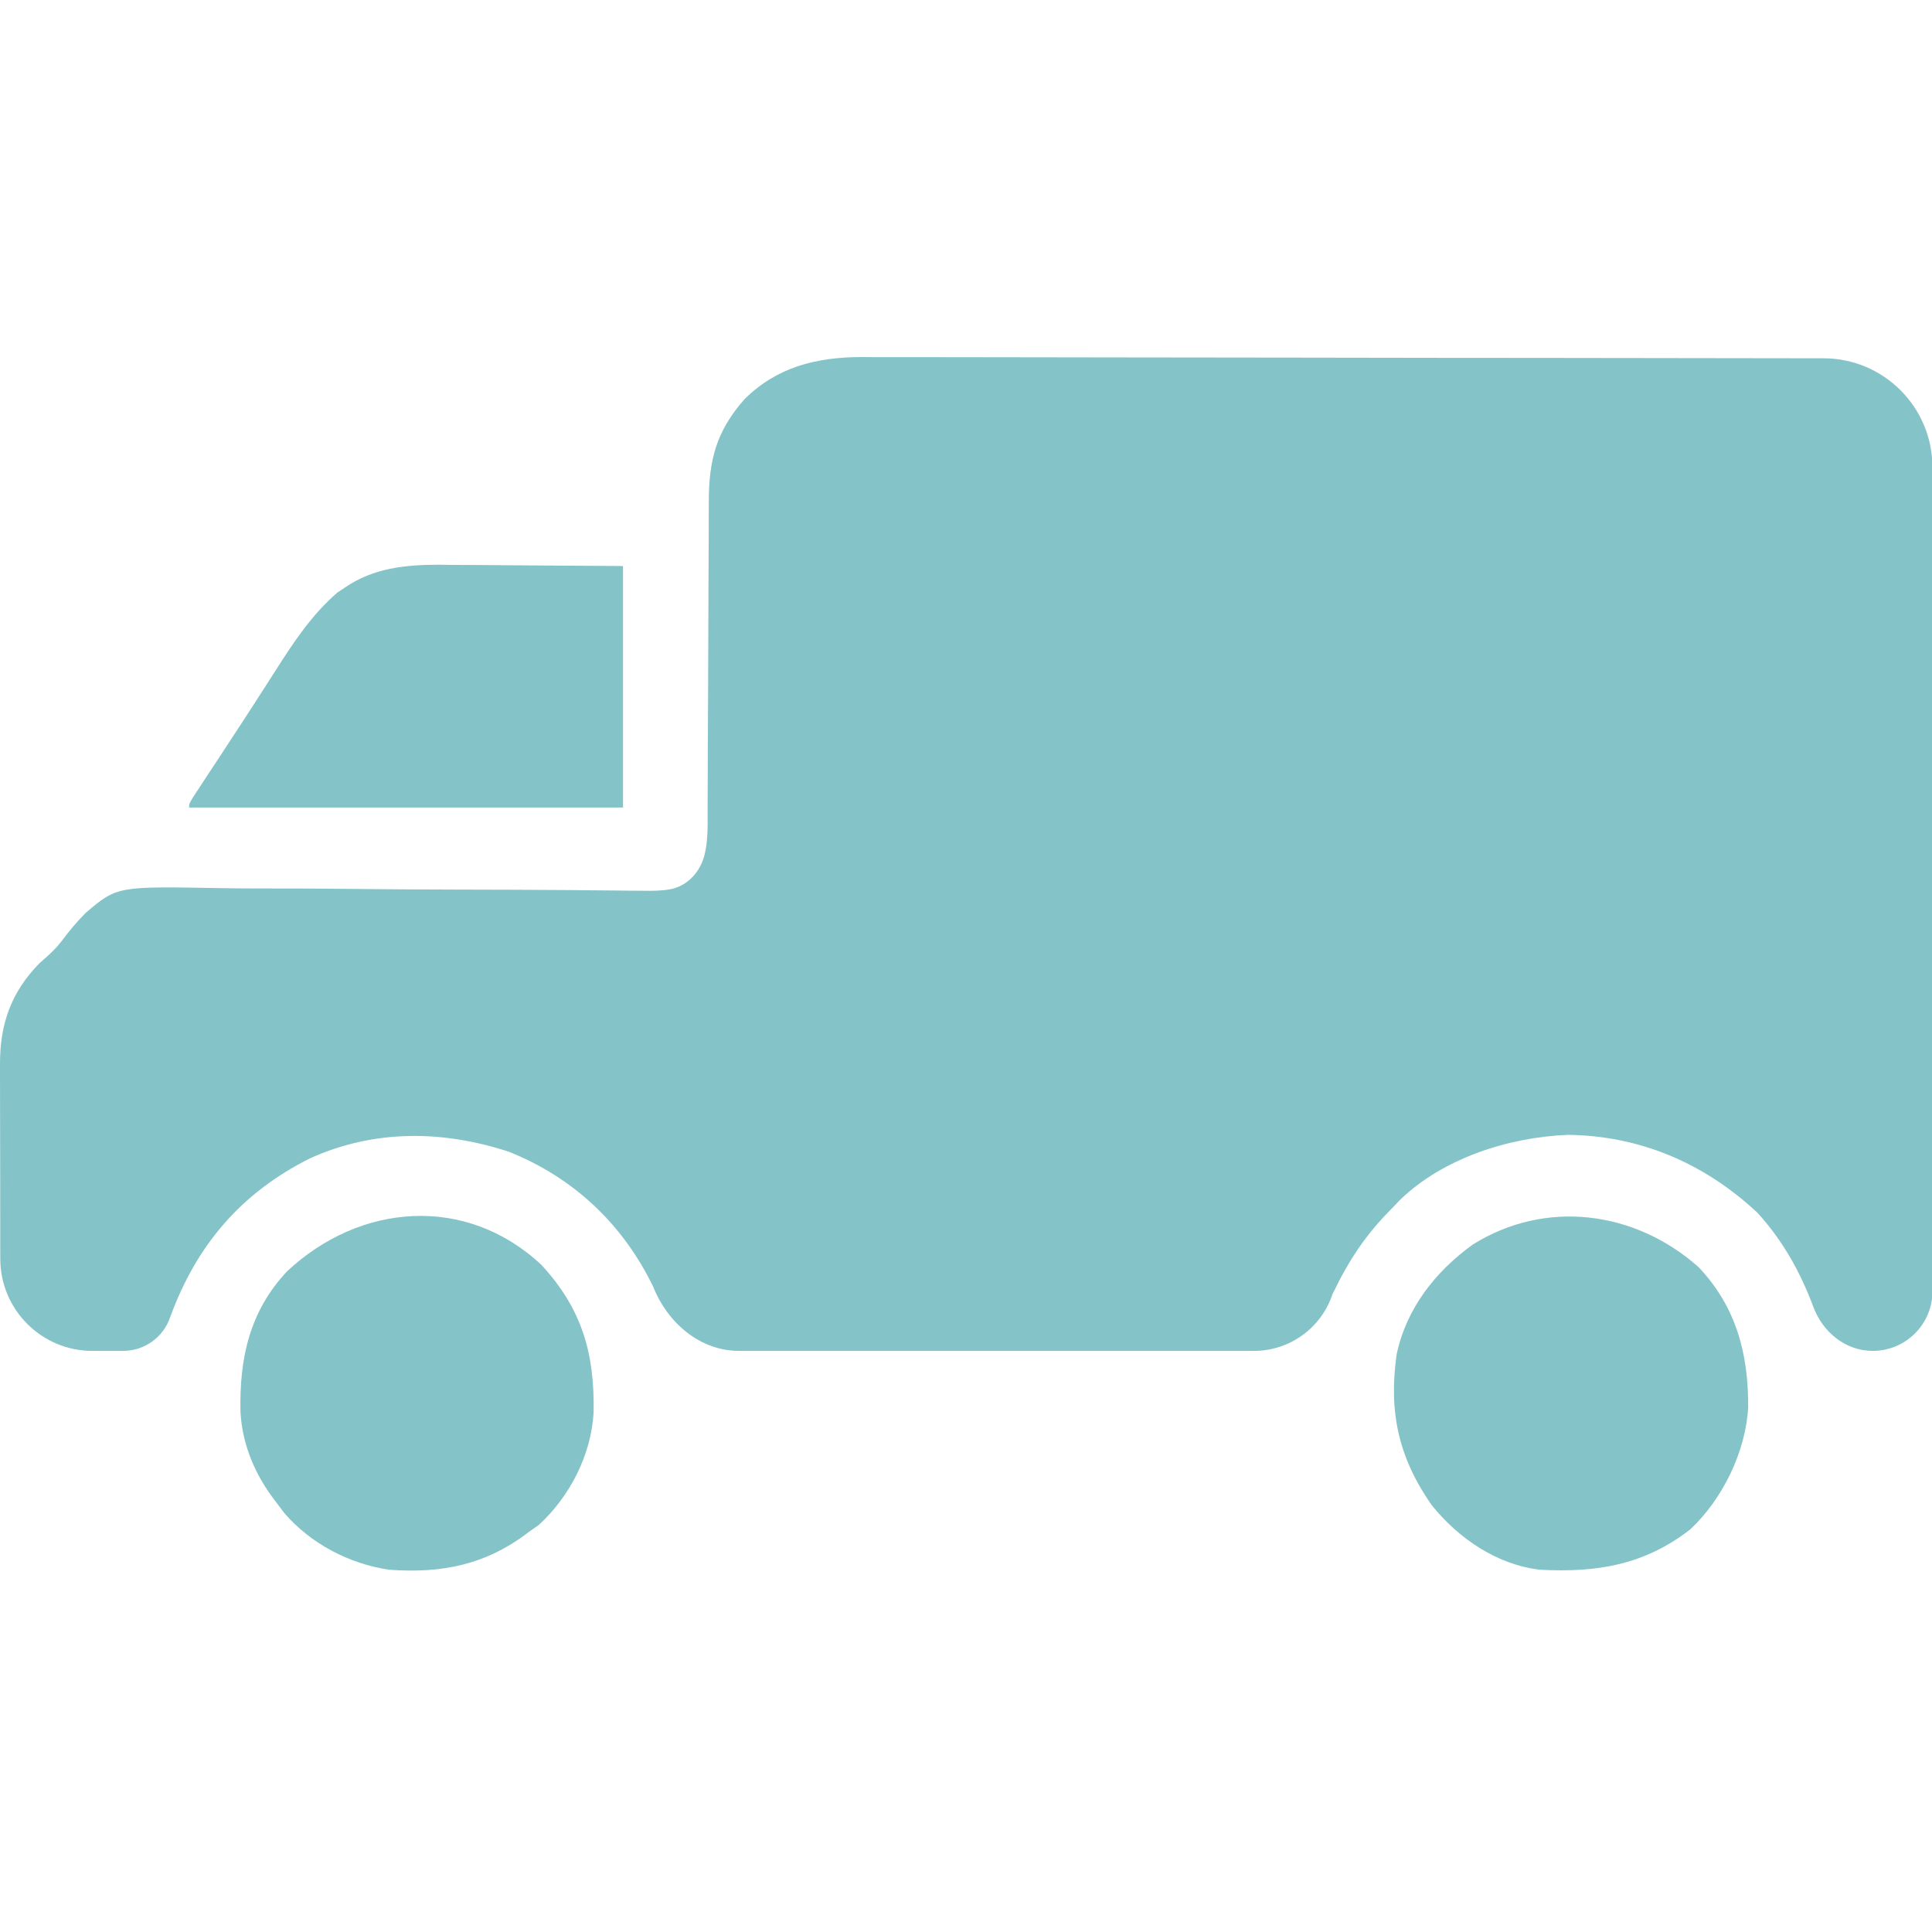 <svg width="40" height="40" viewBox="0 0 40 40" fill="none" xmlns="http://www.w3.org/2000/svg">
<g clip-path="url(#clip0_2496_14763)">
<path d="M40.009 9.674C40.009 8.43 39 7.42 37.756 7.418C34.243 7.412 33.933 7.412 31.914 7.41C31.368 7.41 30.822 7.409 30.276 7.409C30.174 7.409 30.174 7.409 30.069 7.409C28.965 7.408 27.861 7.406 26.757 7.404C25.624 7.402 24.491 7.4 23.358 7.4C22.659 7.399 21.959 7.398 21.261 7.397C20.781 7.395 20.301 7.395 19.822 7.395C19.545 7.395 19.268 7.395 18.992 7.394C18.692 7.393 18.391 7.393 18.091 7.394C18.004 7.393 17.918 7.392 17.828 7.392C16.902 7.397 16.09 7.596 15.416 8.263C14.828 8.927 14.673 9.533 14.675 10.401C14.675 10.518 14.675 10.518 14.674 10.637C14.673 10.805 14.673 10.973 14.673 11.141C14.672 11.407 14.671 11.673 14.669 11.939C14.665 12.695 14.663 13.451 14.661 14.207C14.659 14.67 14.657 15.133 14.654 15.596C14.653 15.773 14.653 15.949 14.653 16.125C14.653 16.371 14.651 16.618 14.65 16.864C14.65 16.937 14.65 17.009 14.651 17.084C14.648 17.313 14.633 17.508 14.587 17.697C14.502 18.046 14.235 18.343 13.882 18.41C13.699 18.445 13.508 18.445 13.287 18.442C13.192 18.442 13.097 18.441 12.999 18.44C12.949 18.439 12.898 18.439 12.846 18.438C12.624 18.435 12.403 18.434 12.182 18.432C12.063 18.431 11.944 18.43 11.825 18.428C11.059 18.421 10.293 18.42 9.527 18.418C8.782 18.416 8.038 18.413 7.293 18.404C6.7 18.397 6.108 18.394 5.516 18.395C5.203 18.395 4.89 18.394 4.577 18.388C2.424 18.348 2.424 18.348 1.775 18.899C1.593 19.083 1.431 19.274 1.278 19.482C1.145 19.656 0.989 19.794 0.824 19.936C0.224 20.543 -0.004 21.213 4.19617e-05 22.044C3.05176e-05 22.108 1.90735e-05 22.172 7.62939e-06 22.238C6.10352e-05 22.45 0.001 22.661 0.001 22.872C0.001 23.019 0.002 23.166 0.002 23.312C0.002 23.698 0.003 24.084 0.004 24.47C0.004 24.933 0.005 25.396 0.005 25.859C0.005 25.927 0.005 25.995 0.006 26.063C0.007 27.116 0.861 27.969 1.914 27.969C2.125 27.969 2.337 27.969 2.549 27.969C2.992 27.969 3.385 27.686 3.525 27.266C4.069 25.778 4.994 24.695 6.415 23.984C7.745 23.38 9.165 23.397 10.534 23.845C11.875 24.38 12.895 25.344 13.524 26.641C13.821 27.39 14.495 27.969 15.301 27.969C18.823 27.969 22.353 27.969 25.961 27.969C26.699 27.969 27.354 27.497 27.587 26.797C27.924 26.092 28.283 25.548 28.837 25C28.906 24.927 28.906 24.927 28.977 24.852C29.87 23.979 31.242 23.543 32.465 23.496C33.963 23.514 35.292 24.087 36.383 25.106C36.909 25.681 37.276 26.34 37.541 27.052C37.737 27.581 38.209 27.969 38.773 27.969C39.451 27.969 40.009 27.419 40.009 26.74C40.009 21.099 40.009 15.45 40.009 9.674Z" fill="#84C4C8"/>
<path d="M5.941 26.324C5.162 27.156 4.955 28.128 4.979 29.233C5.016 29.921 5.288 30.551 5.712 31.094C5.77 31.171 5.828 31.249 5.888 31.328C6.434 31.961 7.229 32.377 8.056 32.5C9.148 32.579 10.062 32.4 10.946 31.719C11.016 31.671 11.085 31.622 11.156 31.572C11.801 30.98 12.243 30.116 12.29 29.238C12.312 28.023 12.05 27.093 11.204 26.183C9.643 24.728 7.447 24.909 5.941 26.324Z" fill="#84C4C8"/>
<path d="M30.492 25.767C29.715 26.329 29.115 27.091 28.915 28.047C28.748 29.231 28.954 30.175 29.637 31.156C30.189 31.847 30.99 32.396 31.884 32.5C33.06 32.561 34.039 32.405 34.994 31.665C35.664 31.039 36.143 30.056 36.194 29.139C36.201 28.036 35.95 27.062 35.168 26.235C33.854 25.068 32.004 24.822 30.492 25.767Z" fill="#84C4C8"/>
<path d="M12.899 11.719C11.783 11.712 11.783 11.712 10.644 11.704C10.41 11.702 10.177 11.7 9.936 11.698C9.749 11.697 9.562 11.697 9.375 11.696C9.279 11.695 9.184 11.694 9.085 11.692C8.392 11.692 7.729 11.761 7.143 12.163C7.091 12.197 7.039 12.232 6.986 12.267C6.458 12.723 6.084 13.288 5.712 13.872C5.61 14.03 5.508 14.189 5.407 14.347C5.354 14.428 5.302 14.509 5.249 14.593C5.084 14.849 4.917 15.104 4.75 15.358C4.696 15.441 4.642 15.523 4.587 15.608C4.482 15.767 4.377 15.927 4.272 16.086C4.225 16.158 4.179 16.229 4.13 16.303C4.089 16.367 4.047 16.43 4.004 16.495C3.915 16.641 3.915 16.641 3.915 16.719C6.88 16.719 9.845 16.719 12.899 16.719C12.899 15.069 12.899 13.419 12.899 11.719Z" fill="#84C4C8"/>
</g>
<defs>
<clipPath id="clip0_2496_14763">
<rect width="40" height="40" fill="white"/>
</clipPath>
</defs>
</svg>
